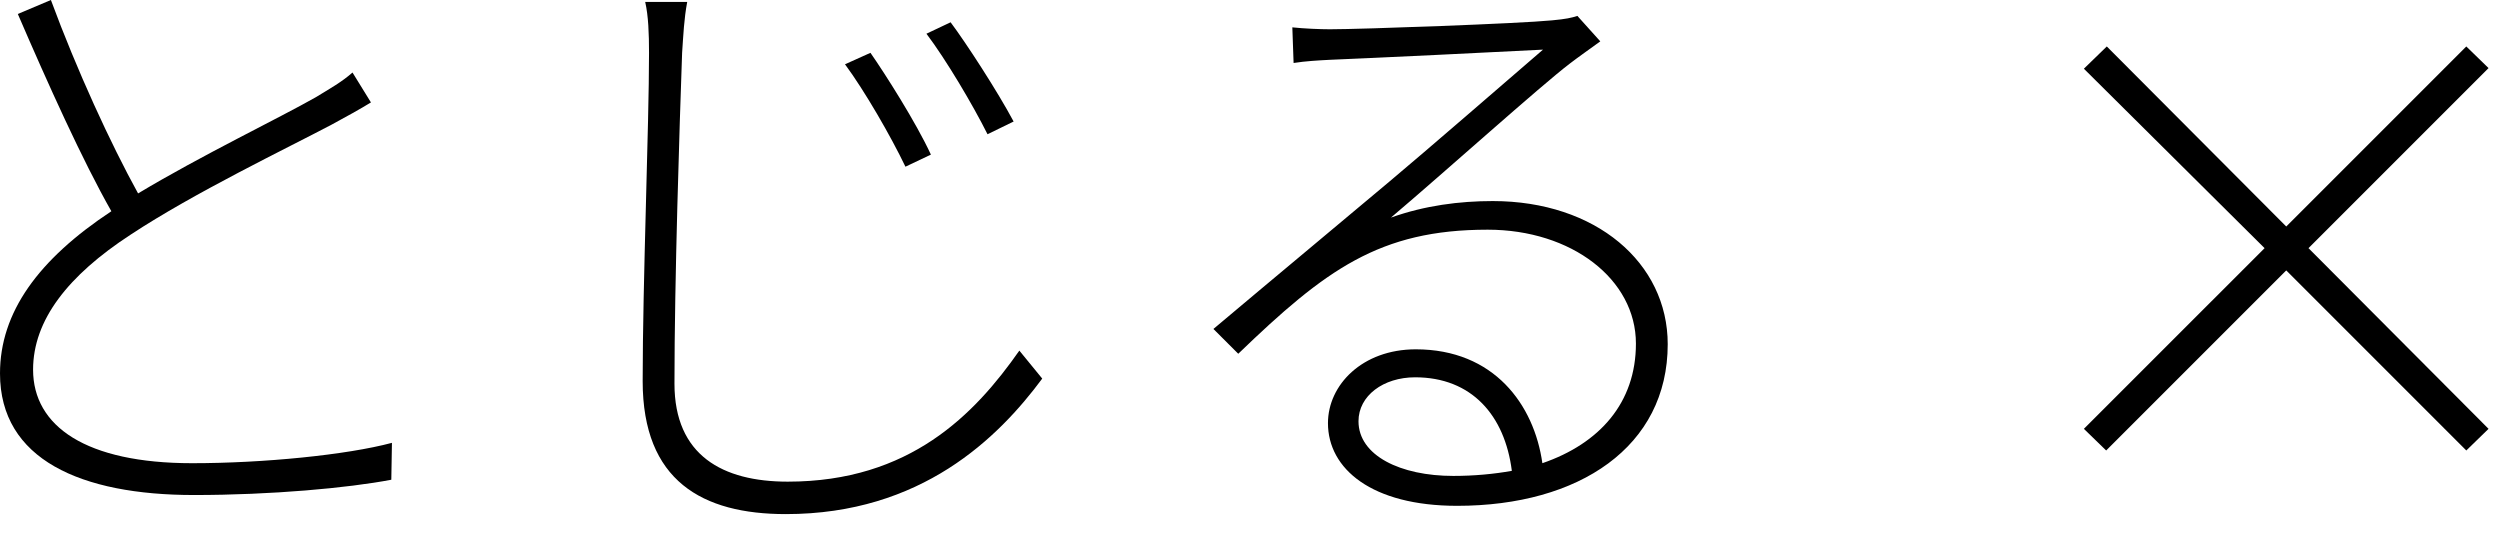 <?xml version="1.0" encoding="UTF-8"?>
<svg width="103px" height="22px" viewBox="0 0 103 22" version="1.1" xmlns="http://www.w3.org/2000/svg" xmlns:xlink="http://www.w3.org/1999/xlink">
    <title>Group</title>
    <g id="Page-1" stroke="none" stroke-width="1" fill="none" fill-rule="evenodd">
        <g id="Group" fill="#000000">
            <path d="M15.283,4.22 C14.811,4.509 14.287,4.797 13.658,5.138 C11.823,6.108 7.995,7.943 5.374,9.673 C2.805,11.35 1.363,13.186 1.363,15.23 C1.363,17.563 3.539,19.084 7.917,19.084 C10.853,19.084 14.287,18.743 16.148,18.245 L16.122,19.765 C14.339,20.106 11.167,20.395 7.995,20.395 C3.329,20.395 0,18.927 0,15.387 C0,12.871 1.573,10.695 4.588,8.703 C3.408,6.632 1.966,3.434 0.734,0.576 L2.097,0 C3.172,2.909 4.561,5.924 5.689,7.969 C8.31,6.396 11.482,4.876 13.002,4.011 C13.605,3.643 14.077,3.381 14.523,2.988 L15.283,4.22 Z" id="Fill-41"></path>
            <path d="M41.761,5.007 L40.686,5.531 C40.083,4.325 38.982,2.464 38.169,1.389 L39.165,0.918 C39.795,1.757 41.105,3.775 41.761,5.007 L41.761,5.007 Z M38.353,6.37 L37.304,6.868 C36.701,5.61 35.627,3.749 34.814,2.648 L35.863,2.176 C36.466,3.041 37.75,5.059 38.353,6.37 L38.353,6.37 Z M28.313,0.079 C28.181,0.786 28.156,1.416 28.103,2.176 C27.998,5.191 27.788,11.534 27.788,15.807 C27.788,18.77 29.781,19.844 32.454,19.844 C37.488,19.844 40.162,17.066 41.997,14.445 L42.94,15.598 C41.132,18.036 37.96,21.181 32.376,21.181 C28.942,21.181 26.478,19.818 26.478,15.703 C26.478,11.613 26.74,5.191 26.74,2.176 C26.74,1.389 26.714,0.655 26.582,0.079 L28.313,0.079 Z" id="Fill-42"></path>
            <path d="M62.288,19.399 C61.999,17.118 60.636,15.545 58.303,15.545 C56.993,15.545 55.97,16.305 55.97,17.354 C55.97,18.77 57.7,19.608 59.876,19.608 C60.741,19.608 61.554,19.53 62.288,19.399 L62.288,19.399 Z M65.932,1.704 C65.538,1.992 65.014,2.359 64.673,2.622 C63.468,3.539 59.536,7.078 57.307,8.965 C58.697,8.467 60.138,8.284 61.501,8.284 C65.748,8.284 68.71,10.827 68.71,14.182 C68.71,18.402 65.067,20.84 60.034,20.84 C56.52,20.84 54.712,19.32 54.712,17.433 C54.712,15.86 56.127,14.392 58.33,14.392 C61.554,14.392 63.205,16.672 63.546,19.084 C65.906,18.272 67.4,16.594 67.4,14.156 C67.4,11.508 64.752,9.463 61.292,9.463 C56.835,9.463 54.607,11.115 51.016,14.575 L49.993,13.553 C52.326,11.587 55.761,8.73 57.255,7.471 C58.697,6.265 62.235,3.198 63.572,2.045 C62.157,2.123 56.127,2.412 54.79,2.464 C54.292,2.49 53.794,2.517 53.296,2.595 L53.244,1.127 C53.742,1.18 54.397,1.206 54.79,1.206 C56.101,1.206 62.629,0.97 63.939,0.839 C64.516,0.786 64.752,0.734 64.988,0.655 L65.932,1.704 Z" id="Fill-43"></path>
            <polygon id="Fill-44" points="101.611 18.56 94.193 11.141 86.774 18.56 85.856 17.668 93.301 10.224 85.856 2.831 86.8 1.914 94.193 9.332 101.611 1.914 102.528 2.805 95.11 10.224 102.528 17.668"></polygon>
        </g>
    </g>
</svg>